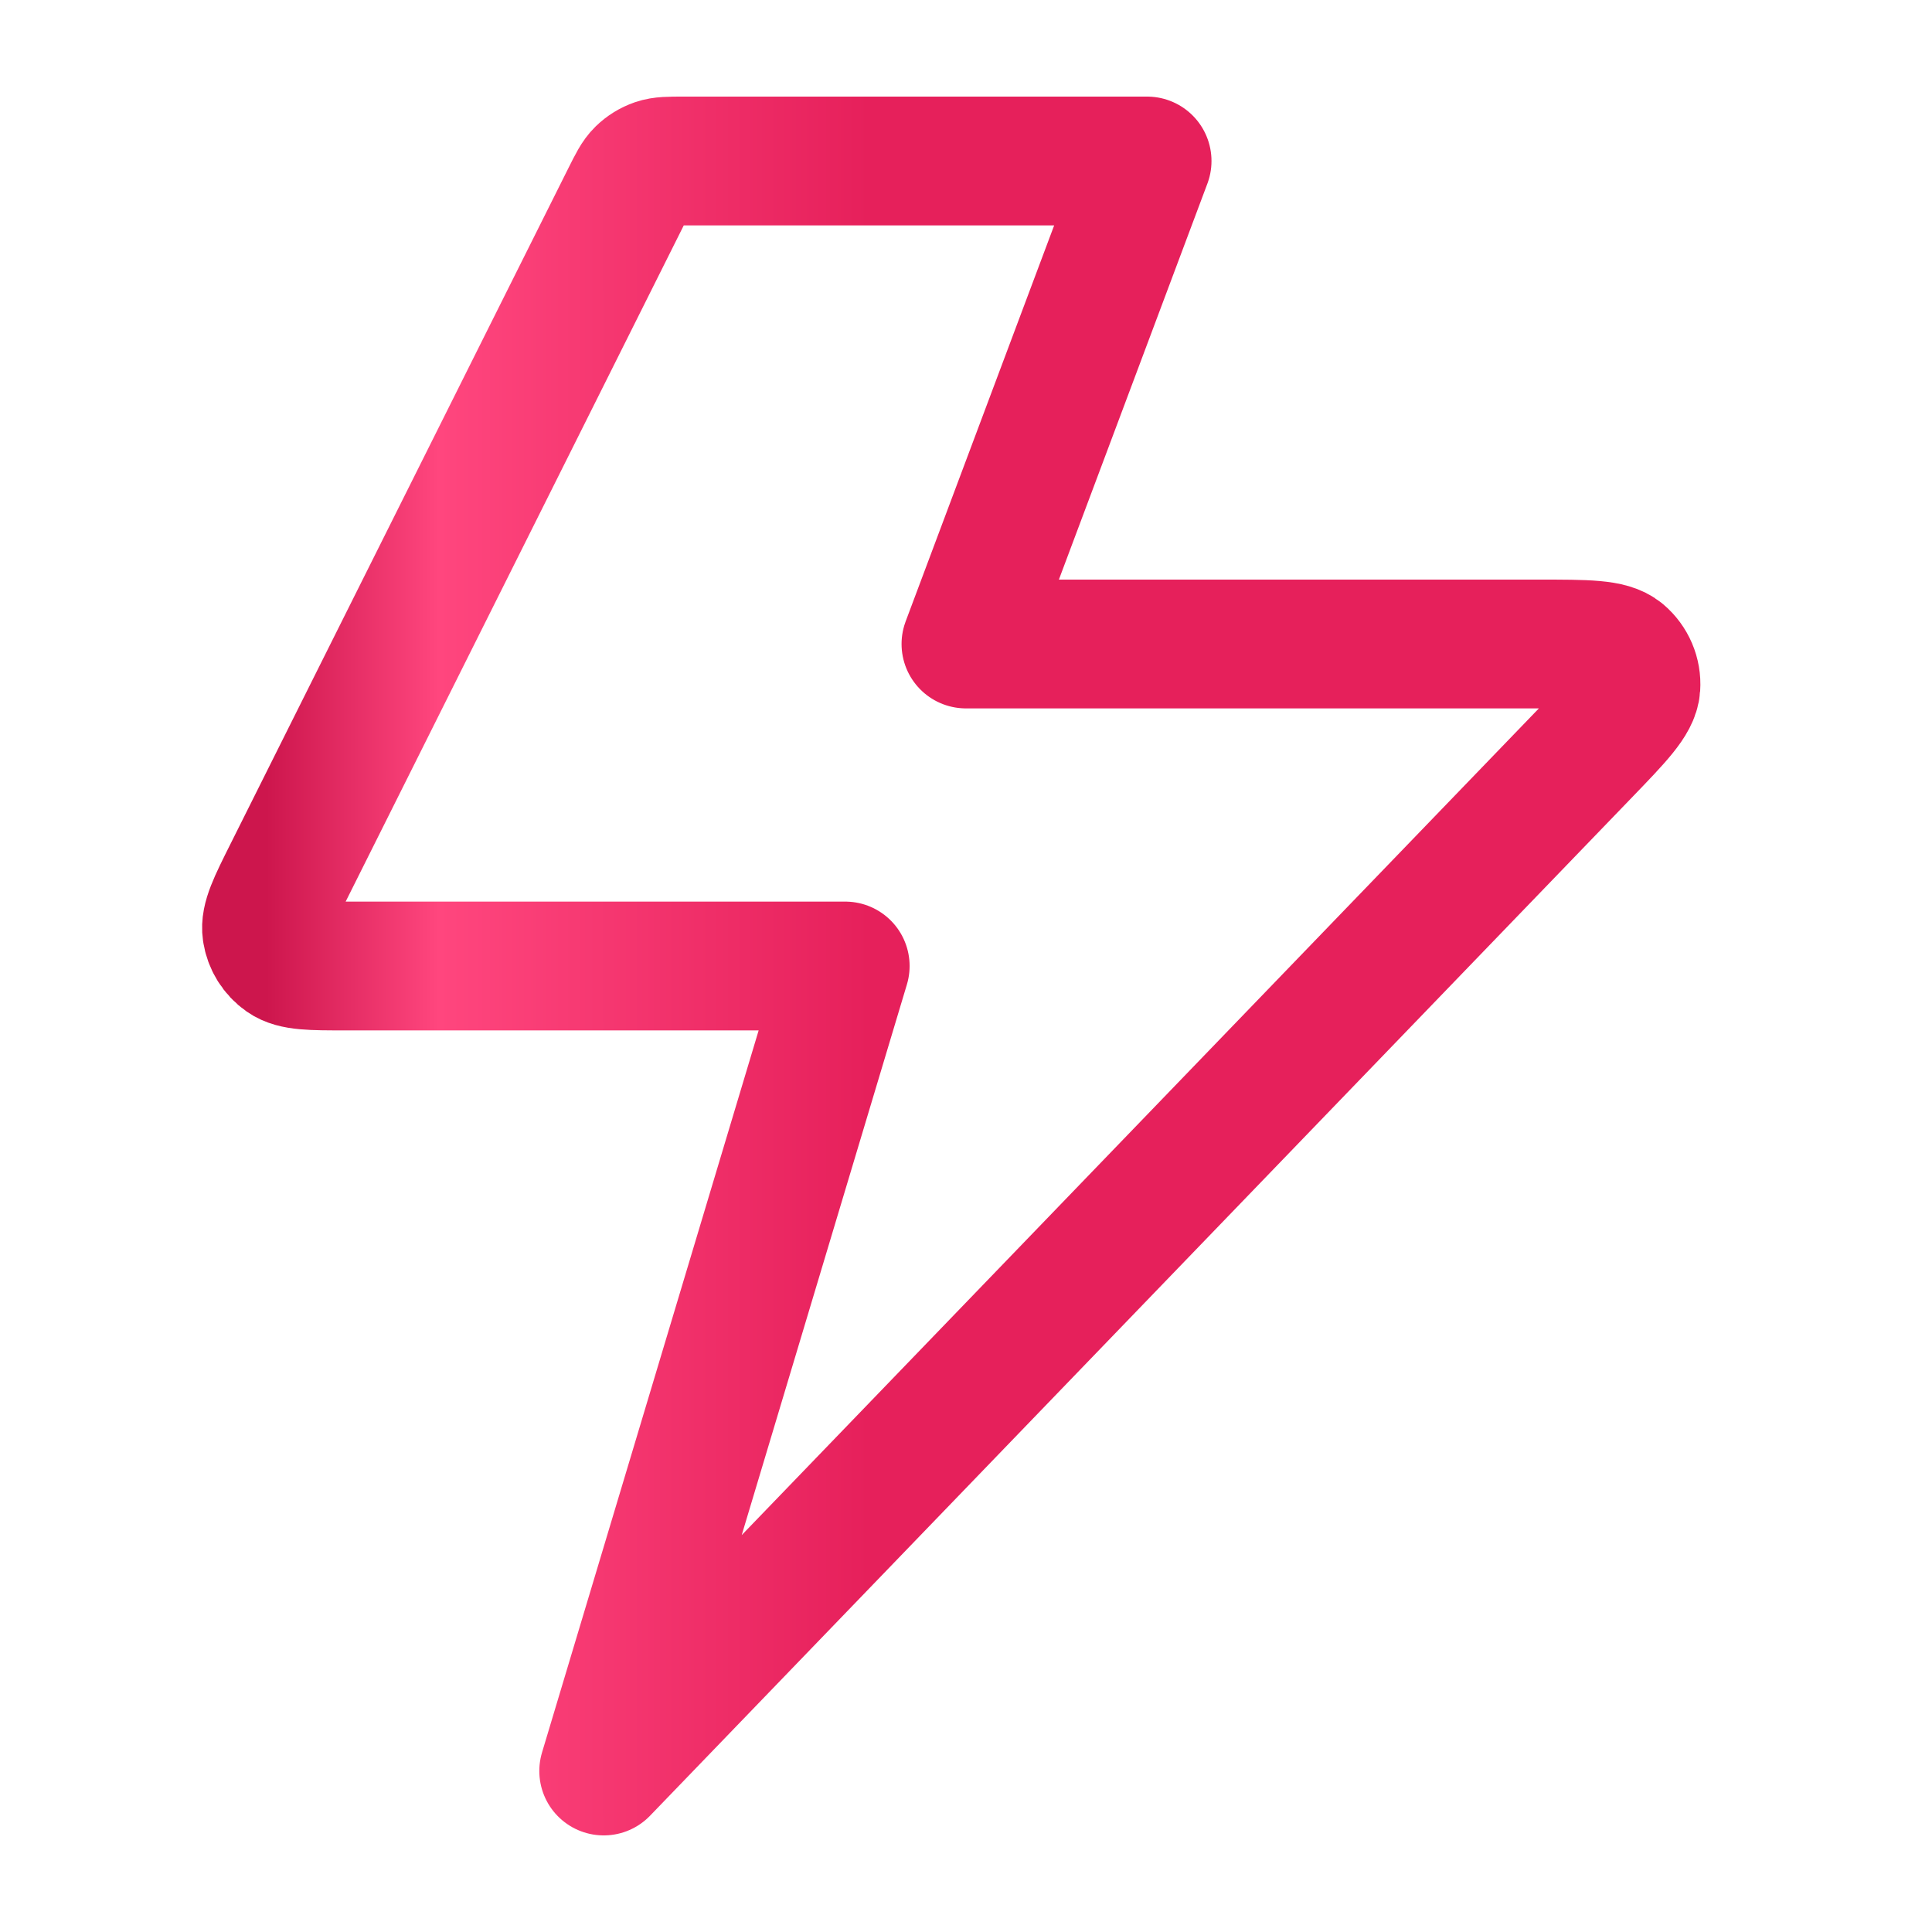 <svg width="90" height="90" viewBox="0 0 90 90" fill="none" xmlns="http://www.w3.org/2000/svg">
<path d="M53.436 7.5H31.852C31.179 7.5 30.843 7.5 30.546 7.602C30.283 7.693 30.044 7.841 29.845 8.035C29.62 8.255 29.47 8.556 29.169 9.158L13.419 40.658C12.7 42.096 12.341 42.815 12.427 43.399C12.503 43.909 12.785 44.366 13.207 44.661C13.691 45 14.495 45 16.102 45H39.373L28.123 82.5L73.847 35.082C75.39 33.483 76.161 32.683 76.206 31.998C76.246 31.404 76 30.827 75.545 30.443C75.021 30 73.91 30 71.688 30H44.998L53.436 7.5Z" stroke="url(#paint0_linear_590_33908)" stroke-width="6" stroke-linecap="round" stroke-linejoin="round"/>
<defs>
<linearGradient id="paint0_linear_590_33908" x1="12.415" y1="45.3" x2="40.501" y2="45.3" gradientUnits="userSpaceOnUse">
<stop stop-color="#CD164D"/>
<stop offset="0.286" stop-color="#FF467E"/>
<stop offset="1" stop-color="#E6205B"/>
</linearGradient>
</defs>
</svg>
